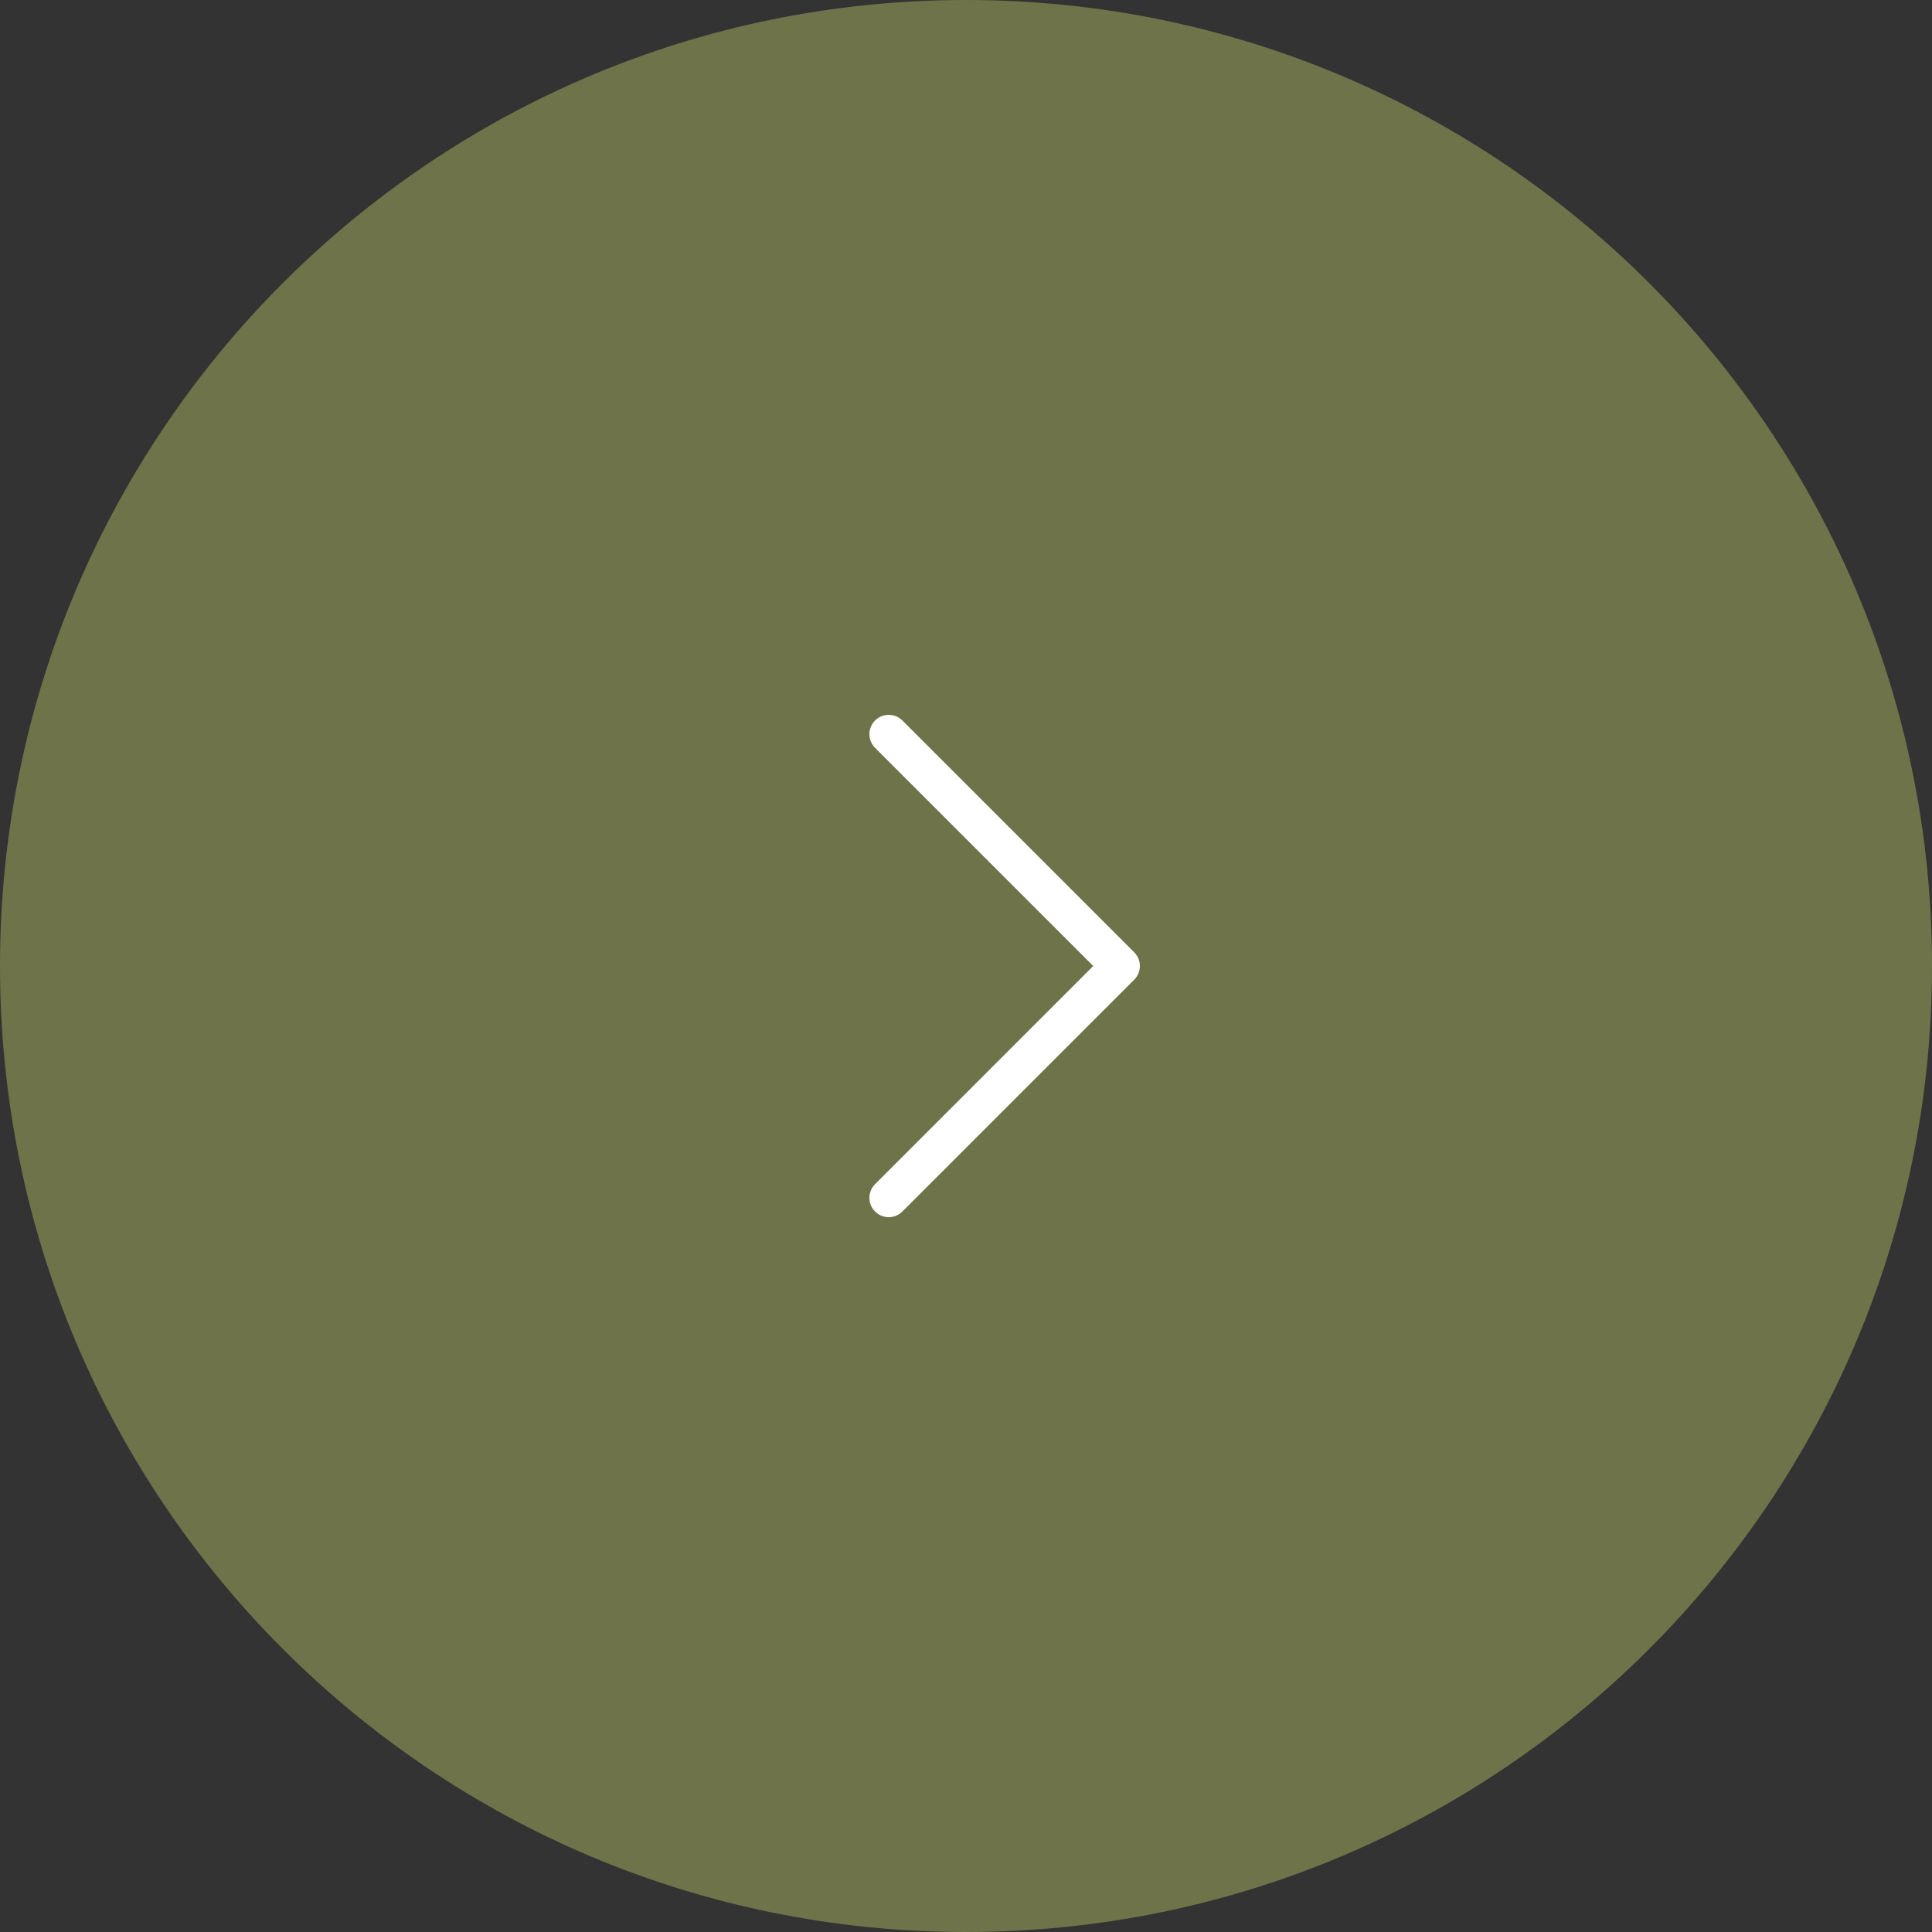 <?xml version="1.0" encoding="UTF-8"?> <svg xmlns="http://www.w3.org/2000/svg" width="50" height="50" viewBox="0 0 50 50" fill="none"><rect x="0" y="0" width="50" height="50" fill="#333333" stroke="none"/> <g clip-path="url(#clip0_6_2125)"> <path d="M25 50C11.193 50 0 38.807 0 25C0 11.193 11.193 0 25 0C38.807 0 50 11.193 50 25C50 38.807 38.807 50 25 50Z" fill="#6F7349"></path> <path d="M23 31L29 25L23 19" stroke="white" stroke-linecap="round" stroke-linejoin="round"></path> </g> <defs> <clipPath id="clip0_6_2125"> <rect width="50" height="50" fill="white"></rect> </clipPath> </defs> </svg> 